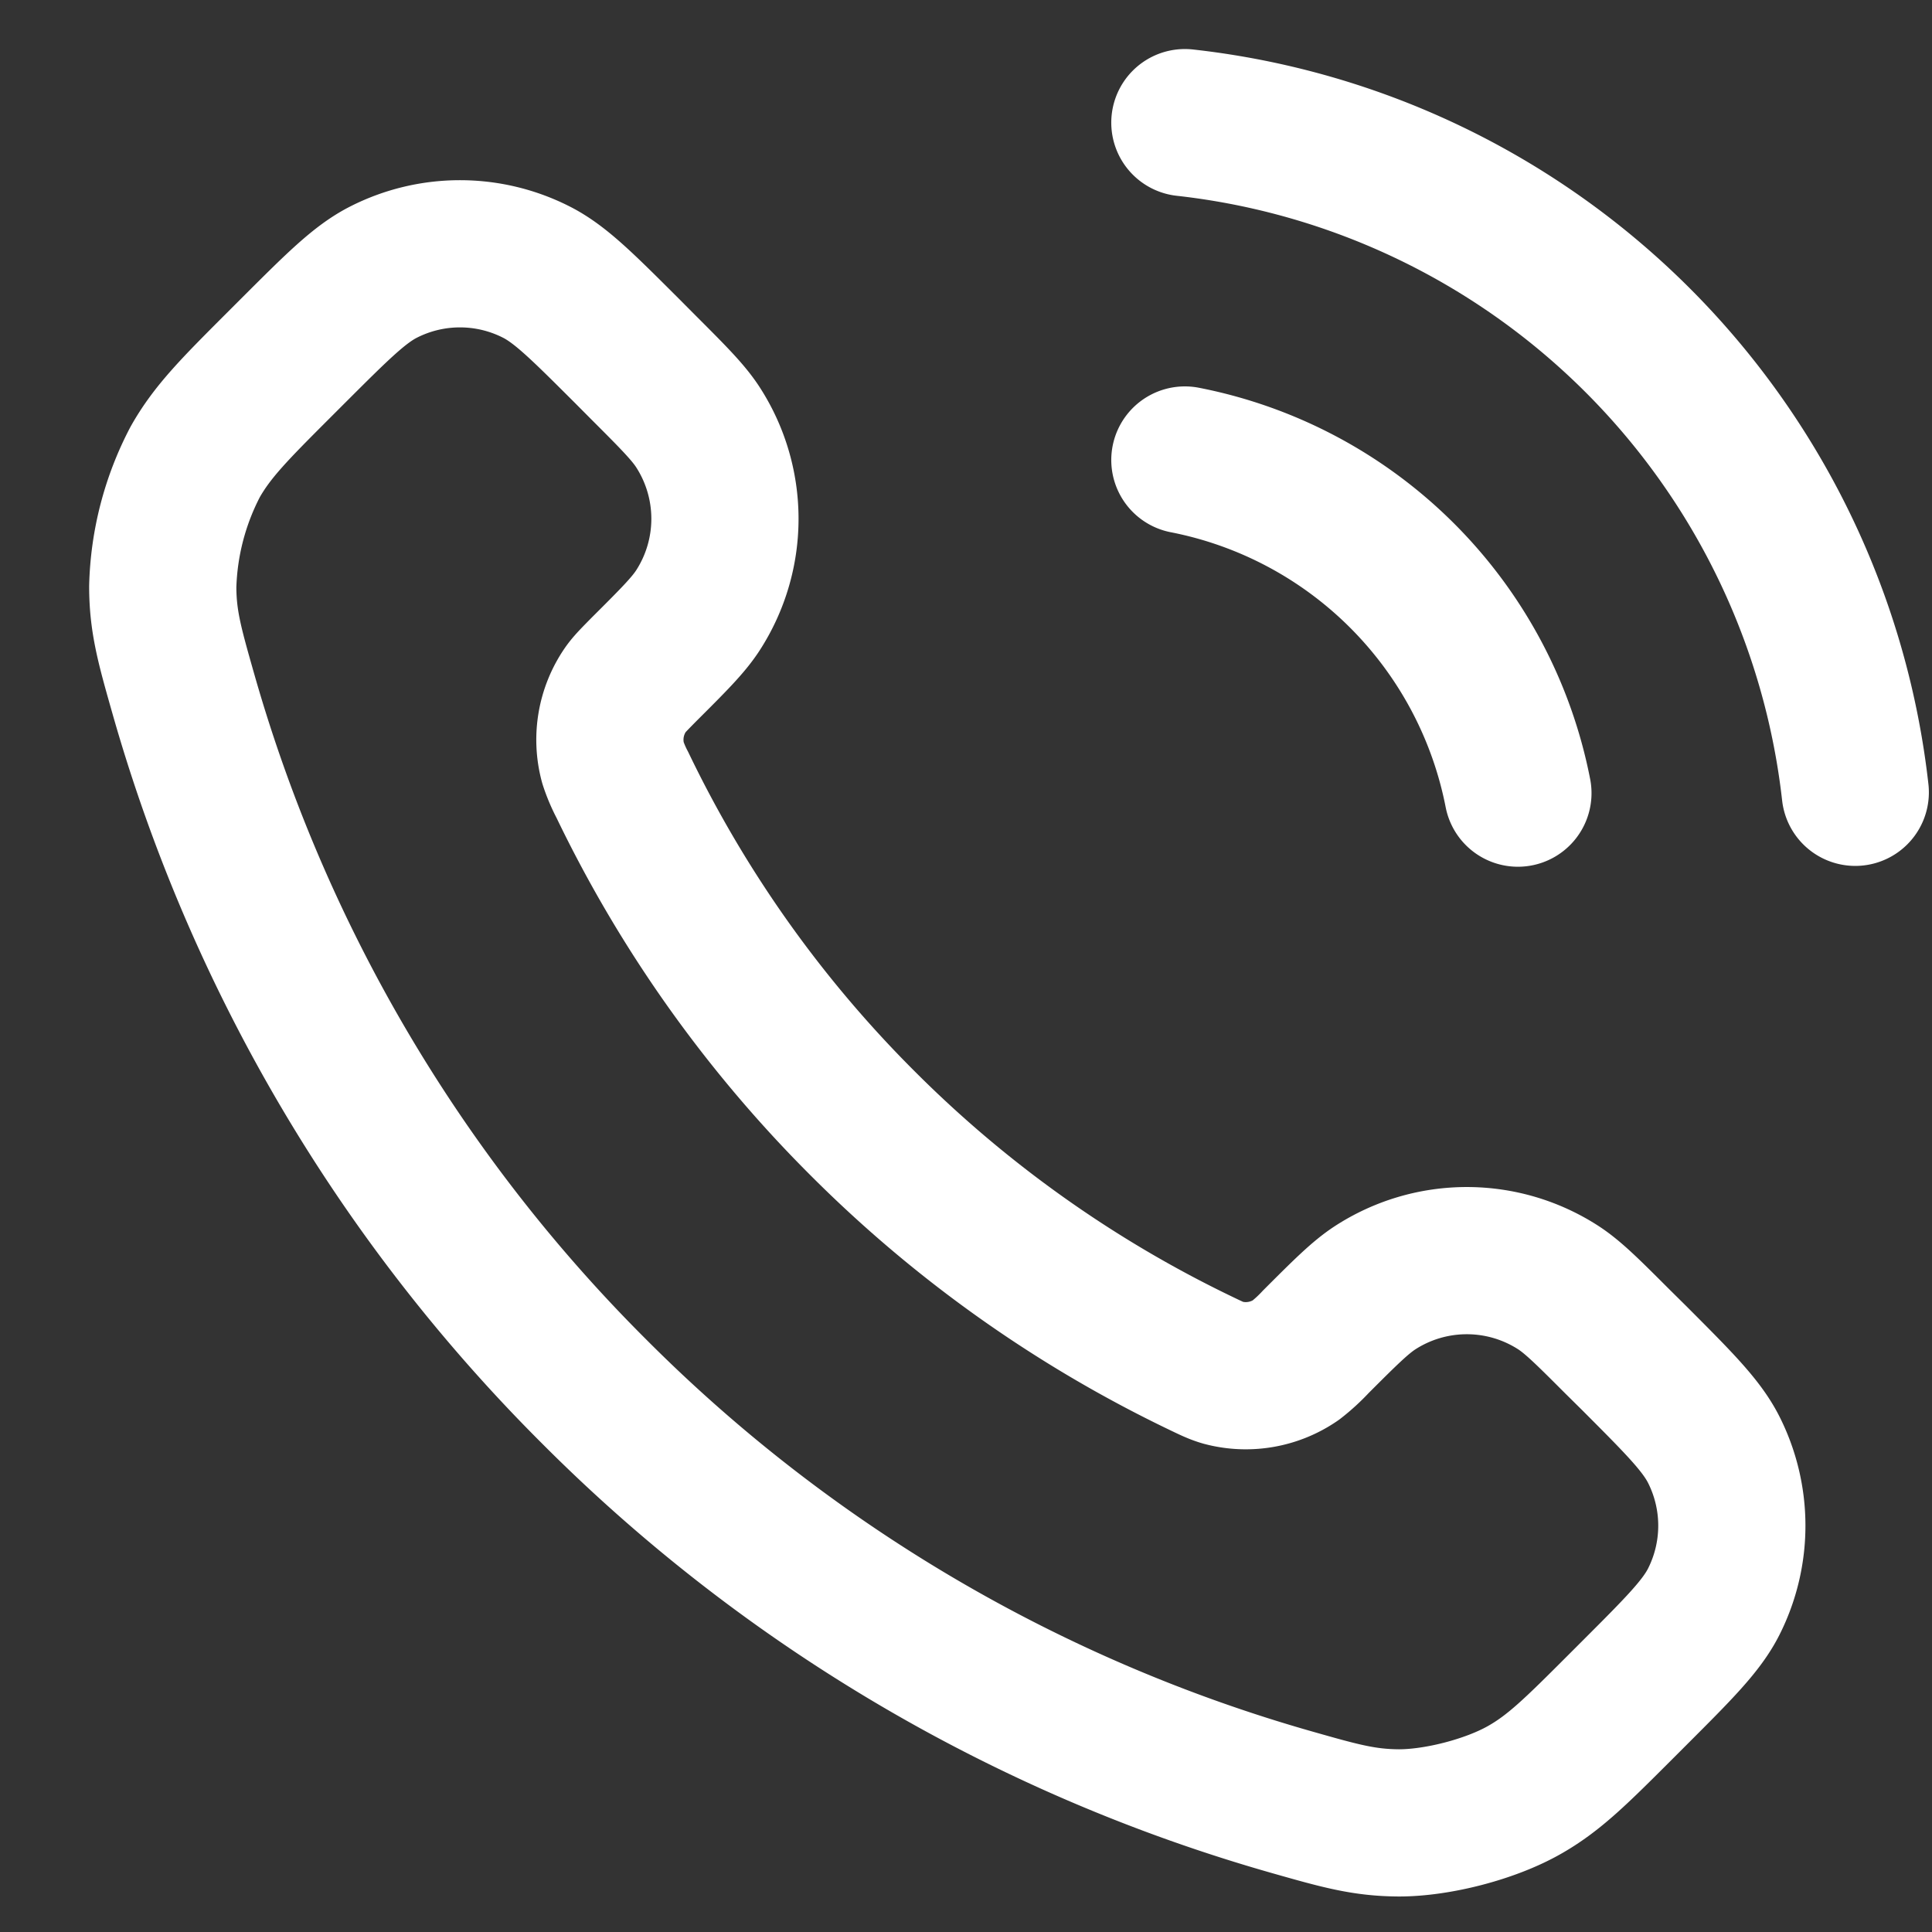<svg width="21" height="21" fill="none" xmlns="http://www.w3.org/2000/svg"><rect width="100%" height="100%" fill="#333333" stroke="none"/><path d="M12.879 5a4.584 4.584 0 013.62 3.621m-3.62-7.288a8.25 8.25 0 017.287 7.279M9.374 12.208a13.386 13.386 0 01-2.609-3.676 1.526 1.526 0 01-.103-.243.959.959 0 01.135-.79c.043-.062.096-.114.2-.22.321-.32.481-.48.586-.64a1.833 1.833 0 000-2c-.105-.16-.265-.321-.585-.641l-.179-.18c-.487-.486-.73-.73-.992-.862a1.833 1.833 0 00-1.655 0c-.262.132-.505.376-.993.863l-.144.144c-.486.486-.728.729-.914 1.059a3.096 3.096 0 00-.352 1.355c.001.378.074.637.221 1.154a17.452 17.452 0 004.468 7.594 17.452 17.452 0 007.593 4.467c.517.147.776.22 1.155.222.42 0 .989-.147 1.355-.353.33-.185.573-.428 1.058-.913l.145-.145c.487-.487.73-.73.863-.992a1.834 1.834 0 000-1.655c-.133-.262-.376-.505-.863-.993l-.18-.178c-.32-.32-.48-.48-.641-.586a1.833 1.833 0 00-1.999 0c-.16.105-.321.265-.642.586a1.858 1.858 0 01-.218.2.959.959 0 01-.79.136c-.072-.021-.13-.049-.244-.104a13.386 13.386 0 01-3.676-2.609z" stroke="#fff" stroke-width="1.6" stroke-linecap="round" stroke-linejoin="round"/></svg>